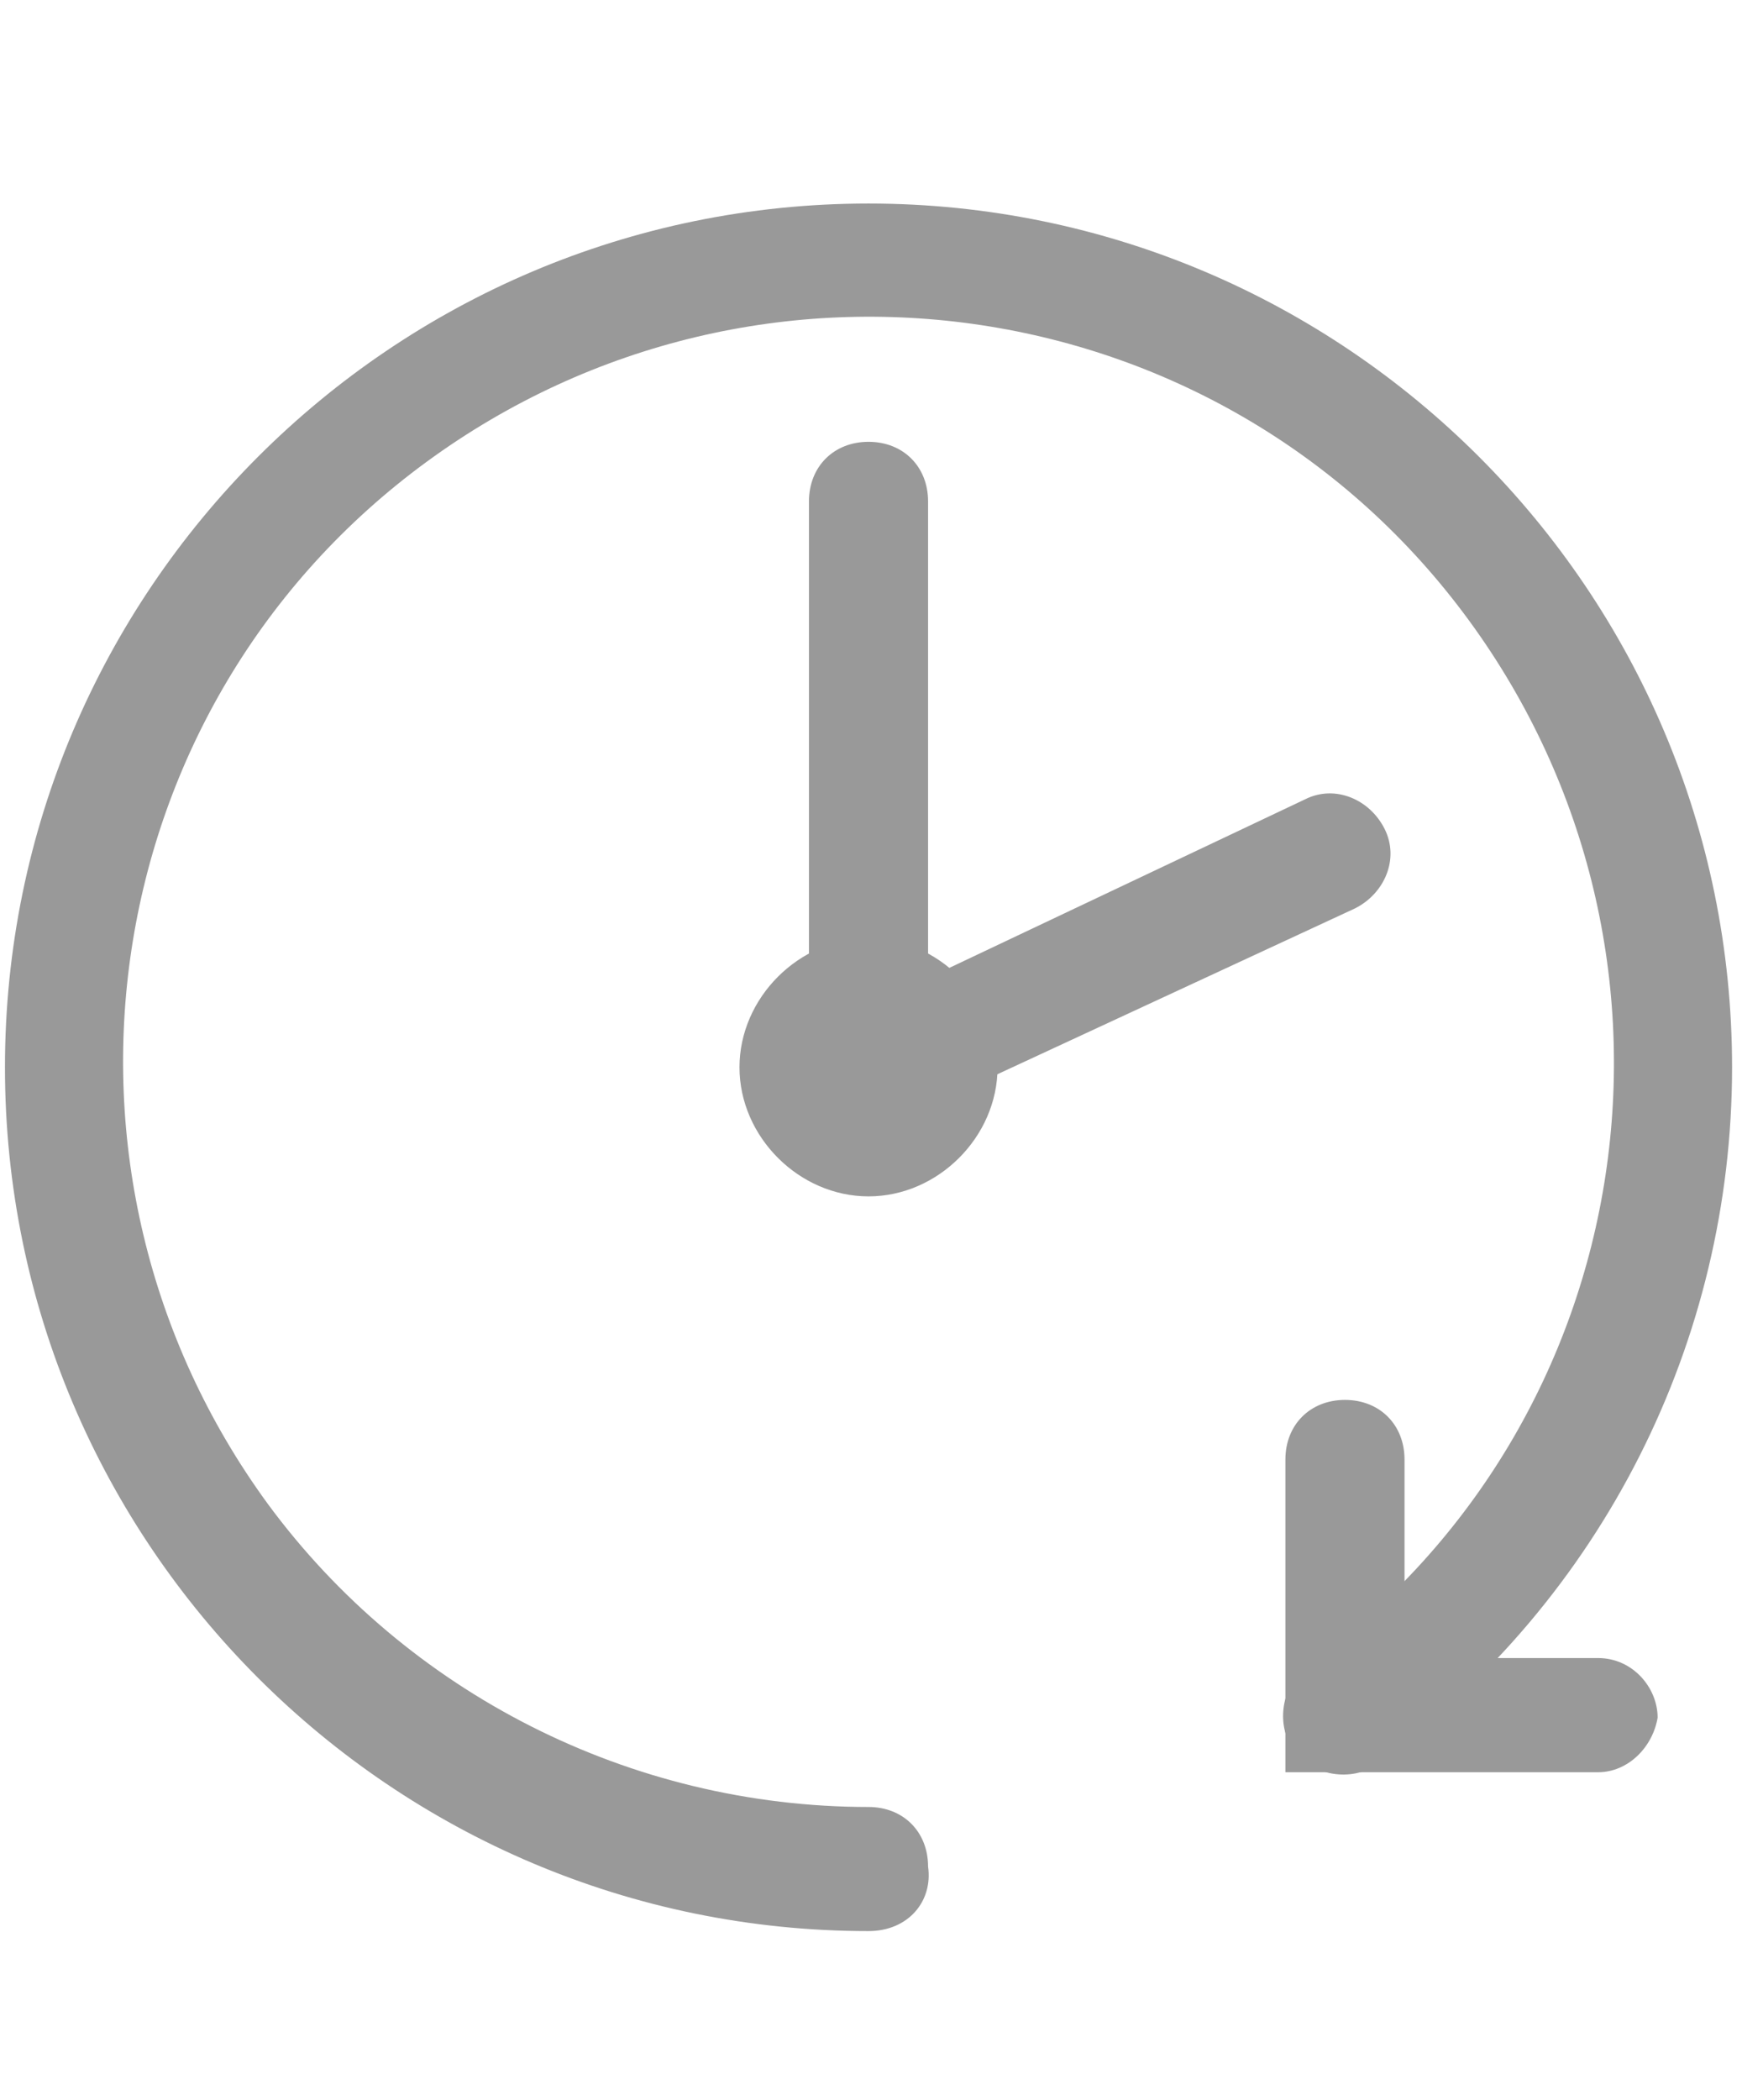 <?xml version="1.0" encoding="utf-8"?>
<!-- Generator: Adobe Illustrator 24.3.0, SVG Export Plug-In . SVG Version: 6.00 Build 0)  -->
<svg version="1.1" id="レイヤー_1" xmlns="http://www.w3.org/2000/svg" xmlns:xlink="http://www.w3.org/1999/xlink" x="0px"
	 y="0px" viewBox="0 0 35.1 42.3" style="enable-background:new 0 0 35.1 42.3;" xml:space="preserve">
<style type="text/css">
	.st0{clip-path:url(#SVGID_2_);}
	.st1{fill:#999999;}
</style>
<g id="グループ_25" transform="translate(0 0)">
	<g>
		<defs>
			<rect id="SVGID_1_" x="0.1" y="4.1" width="34.8" height="36.7"/>
		</defs>
		<clipPath id="SVGID_2_">
			<use xlink:href="#SVGID_1_"  style="overflow:visible;"/>
		</clipPath>
		<g id="グループ_24" transform="translate(0 0)" class="st0">
			<path id="パス_11" class="st1" d="M17.5,38.9c-9.6,0-17.4-7.8-17.4-17.4c0-9.6,7.8-17.4,17.4-17.4s17.4,7.8,17.4,17.4
				c0,5.5-2.6,10.7-7.1,14c-0.5,0.4-1.3,0.3-1.7-0.2c-0.4-0.5-0.3-1.3,0.2-1.7c0,0,0,0,0.1-0.1c6.7-4.9,8.1-14.3,3.2-21
				s-14.3-8.1-21-3.2s-8.1,14.3-3.2,21c2.8,3.8,7.3,6.1,12.1,6.1c0.7,0,1.2,0.5,1.2,1.2C18.8,38.3,18.3,38.9,17.5,38.9
				C17.6,38.9,17.5,38.9,17.5,38.9"/>
			<path id="パス_12" class="st1" d="M16.3,23.4V10.1c0-0.7,0.5-1.2,1.2-1.2c0.7,0,1.2,0.5,1.2,1.2c0,0,0,0.1,0,0.1v9.5l7.6-3.6
				c0.6-0.3,1.3,0,1.6,0.6s0,1.3-0.6,1.6L16.3,23.4z"/>
			<path id="パス_13" class="st1" d="M20.1,21.5c0,1.4-1.2,2.6-2.6,2.6c-1.4,0-2.6-1.2-2.6-2.6c0-1.4,1.2-2.6,2.6-2.6l0,0
				C18.9,18.9,20.1,20.1,20.1,21.5"/>
			<path id="パス_14" class="st1" d="M32.2,35.7h-6.3v-6.3c0-0.7,0.5-1.2,1.2-1.2c0.7,0,1.2,0.5,1.2,1.2c0,0,0,0.1,0,0.1v3.9h3.9
				c0.7,0,1.2,0.6,1.2,1.2C33.3,35.2,32.8,35.7,32.2,35.7"/>
		</g>
	</g>
</g>
</svg>
